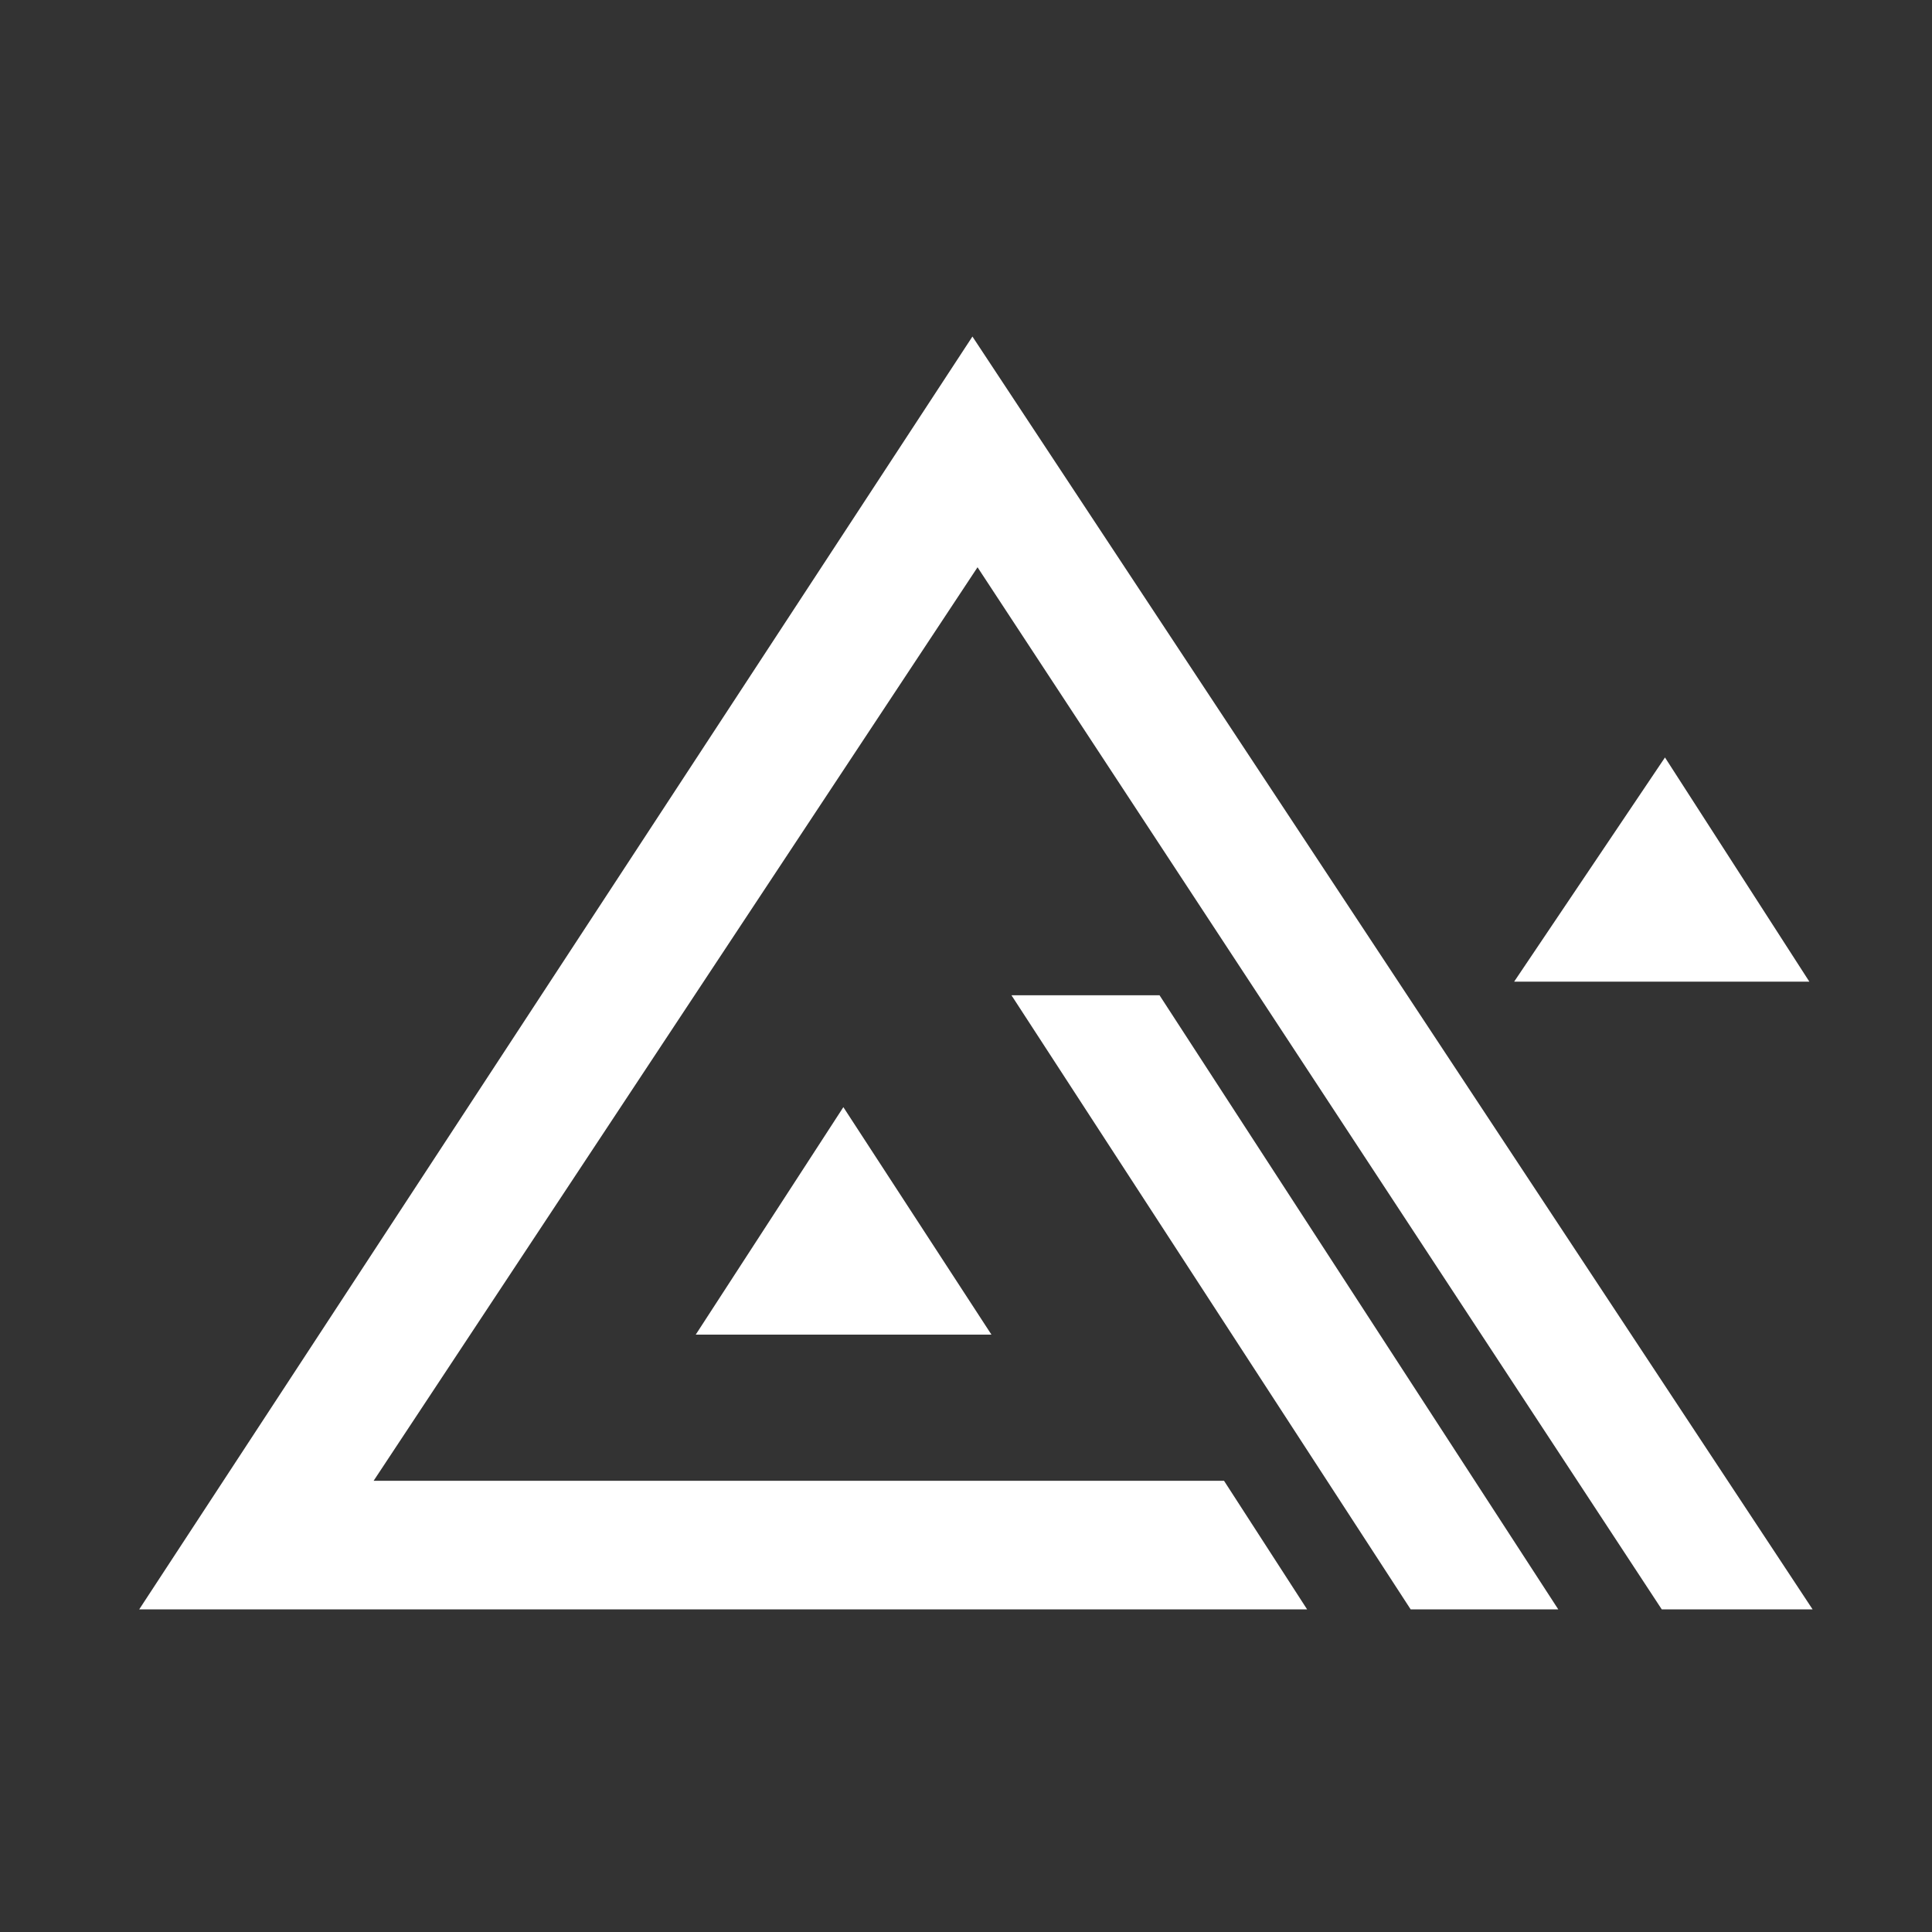 <svg width="67" height="67" viewBox="0 0 67 67" fill="none" xmlns="http://www.w3.org/2000/svg">
<rect x="0" y="0" width="67" height="67" fill="#333333" stroke="none"/>
<path d="M62.859 55.811H57.628L33.9 19.672L12.957 51.352H42.448L45.329 55.811H4.828L33.723 11.671L62.859 55.811Z" fill="white"/>
<path d="M54.039 55.811H48.92L35.076 34.514H40.211L54.039 55.811Z" fill="white"/>
<path d="M34.382 46.283H24.128L29.247 38.395L34.382 46.283Z" fill="white"/>
<path d="M52.509 34.043L57.74 26.268L62.747 34.043H52.509Z" fill="white"/>
</svg>
